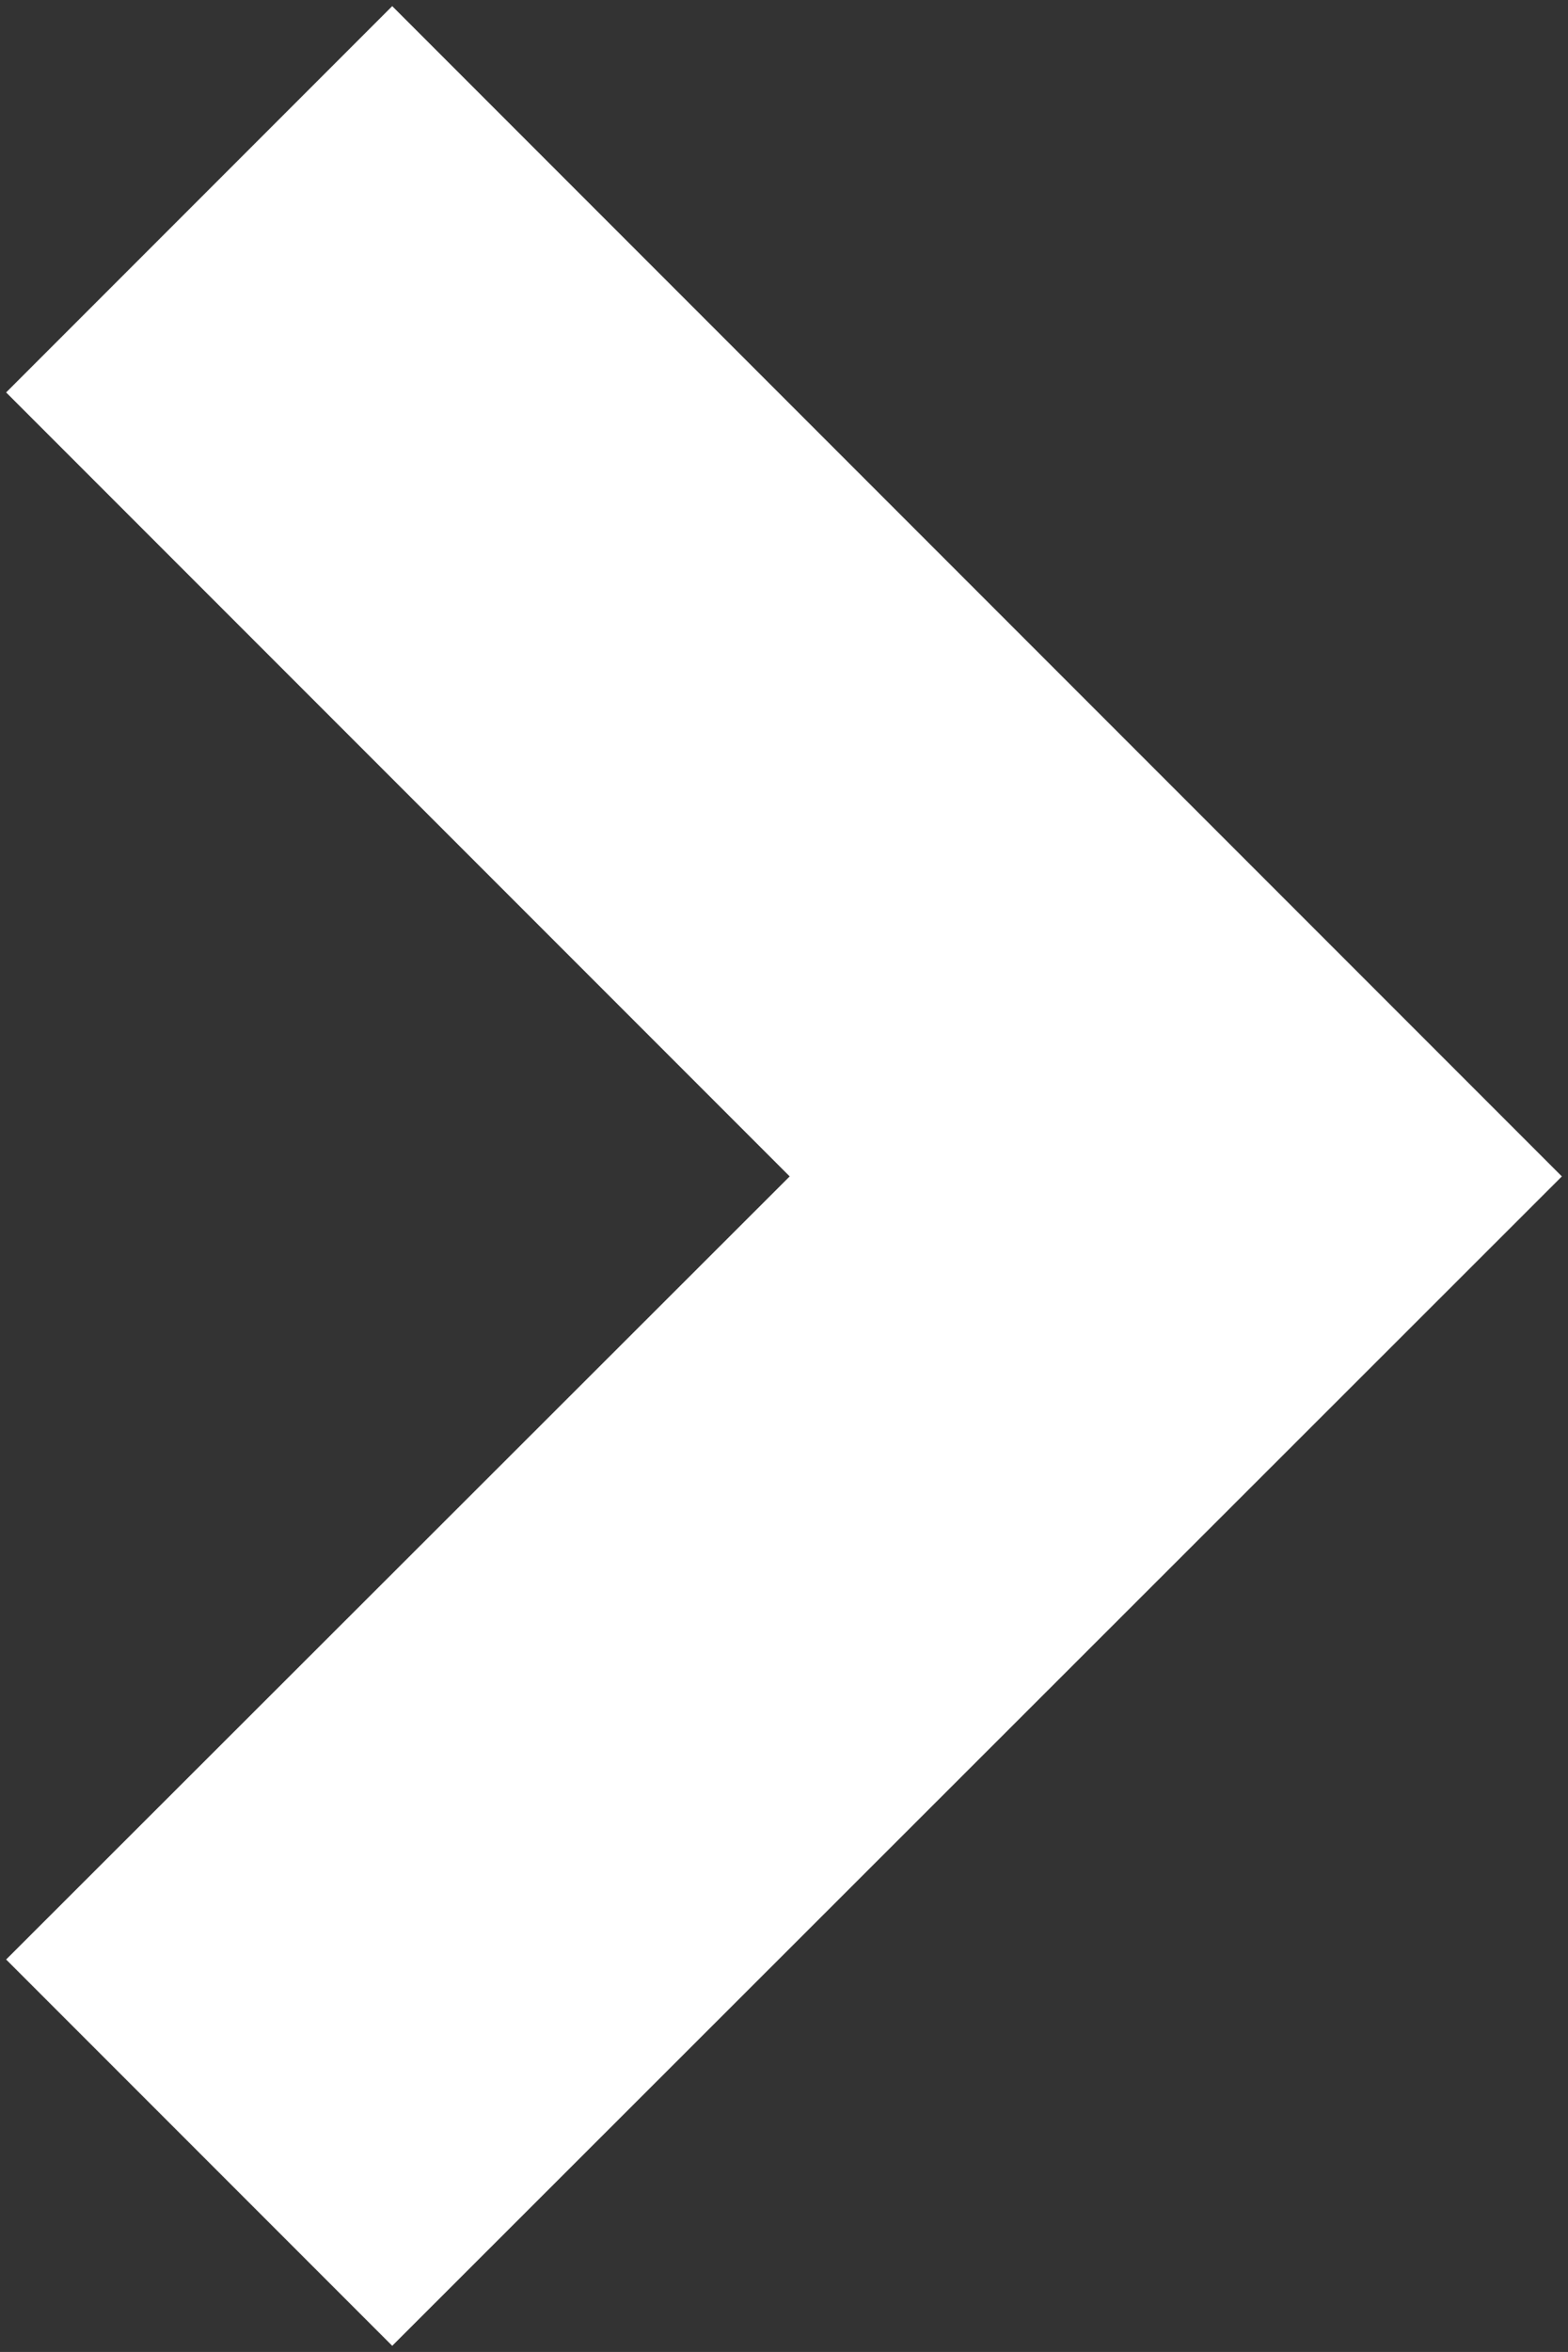 <?xml version="1.0" encoding="utf-8"?>
<!-- Generator: Adobe Illustrator 24.2.1, SVG Export Plug-In . SVG Version: 6.00 Build 0)  -->
<svg version="1.1" id="_x32_" xmlns="http://www.w3.org/2000/svg" xmlns:xlink="http://www.w3.org/1999/xlink" x="0px" y="0px"
	 viewBox="0 0 179.1 268.5" style="enable-background:new 0 0 179.1 268.5;" xml:space="preserve">
<rect x="0" y="0" width="179.1" height="268.5" fill="#333333" stroke="none"/>
<style type="text/css">
	.st0{fill:#FFFFFF;}
</style>
<g>
	<polygon class="st0" points="0.7,223.7 90.2,134.3 0.7,44.8 44.8,0.7 178.4,134.3 44.8,267.8 	"/>
</g>
</svg>
